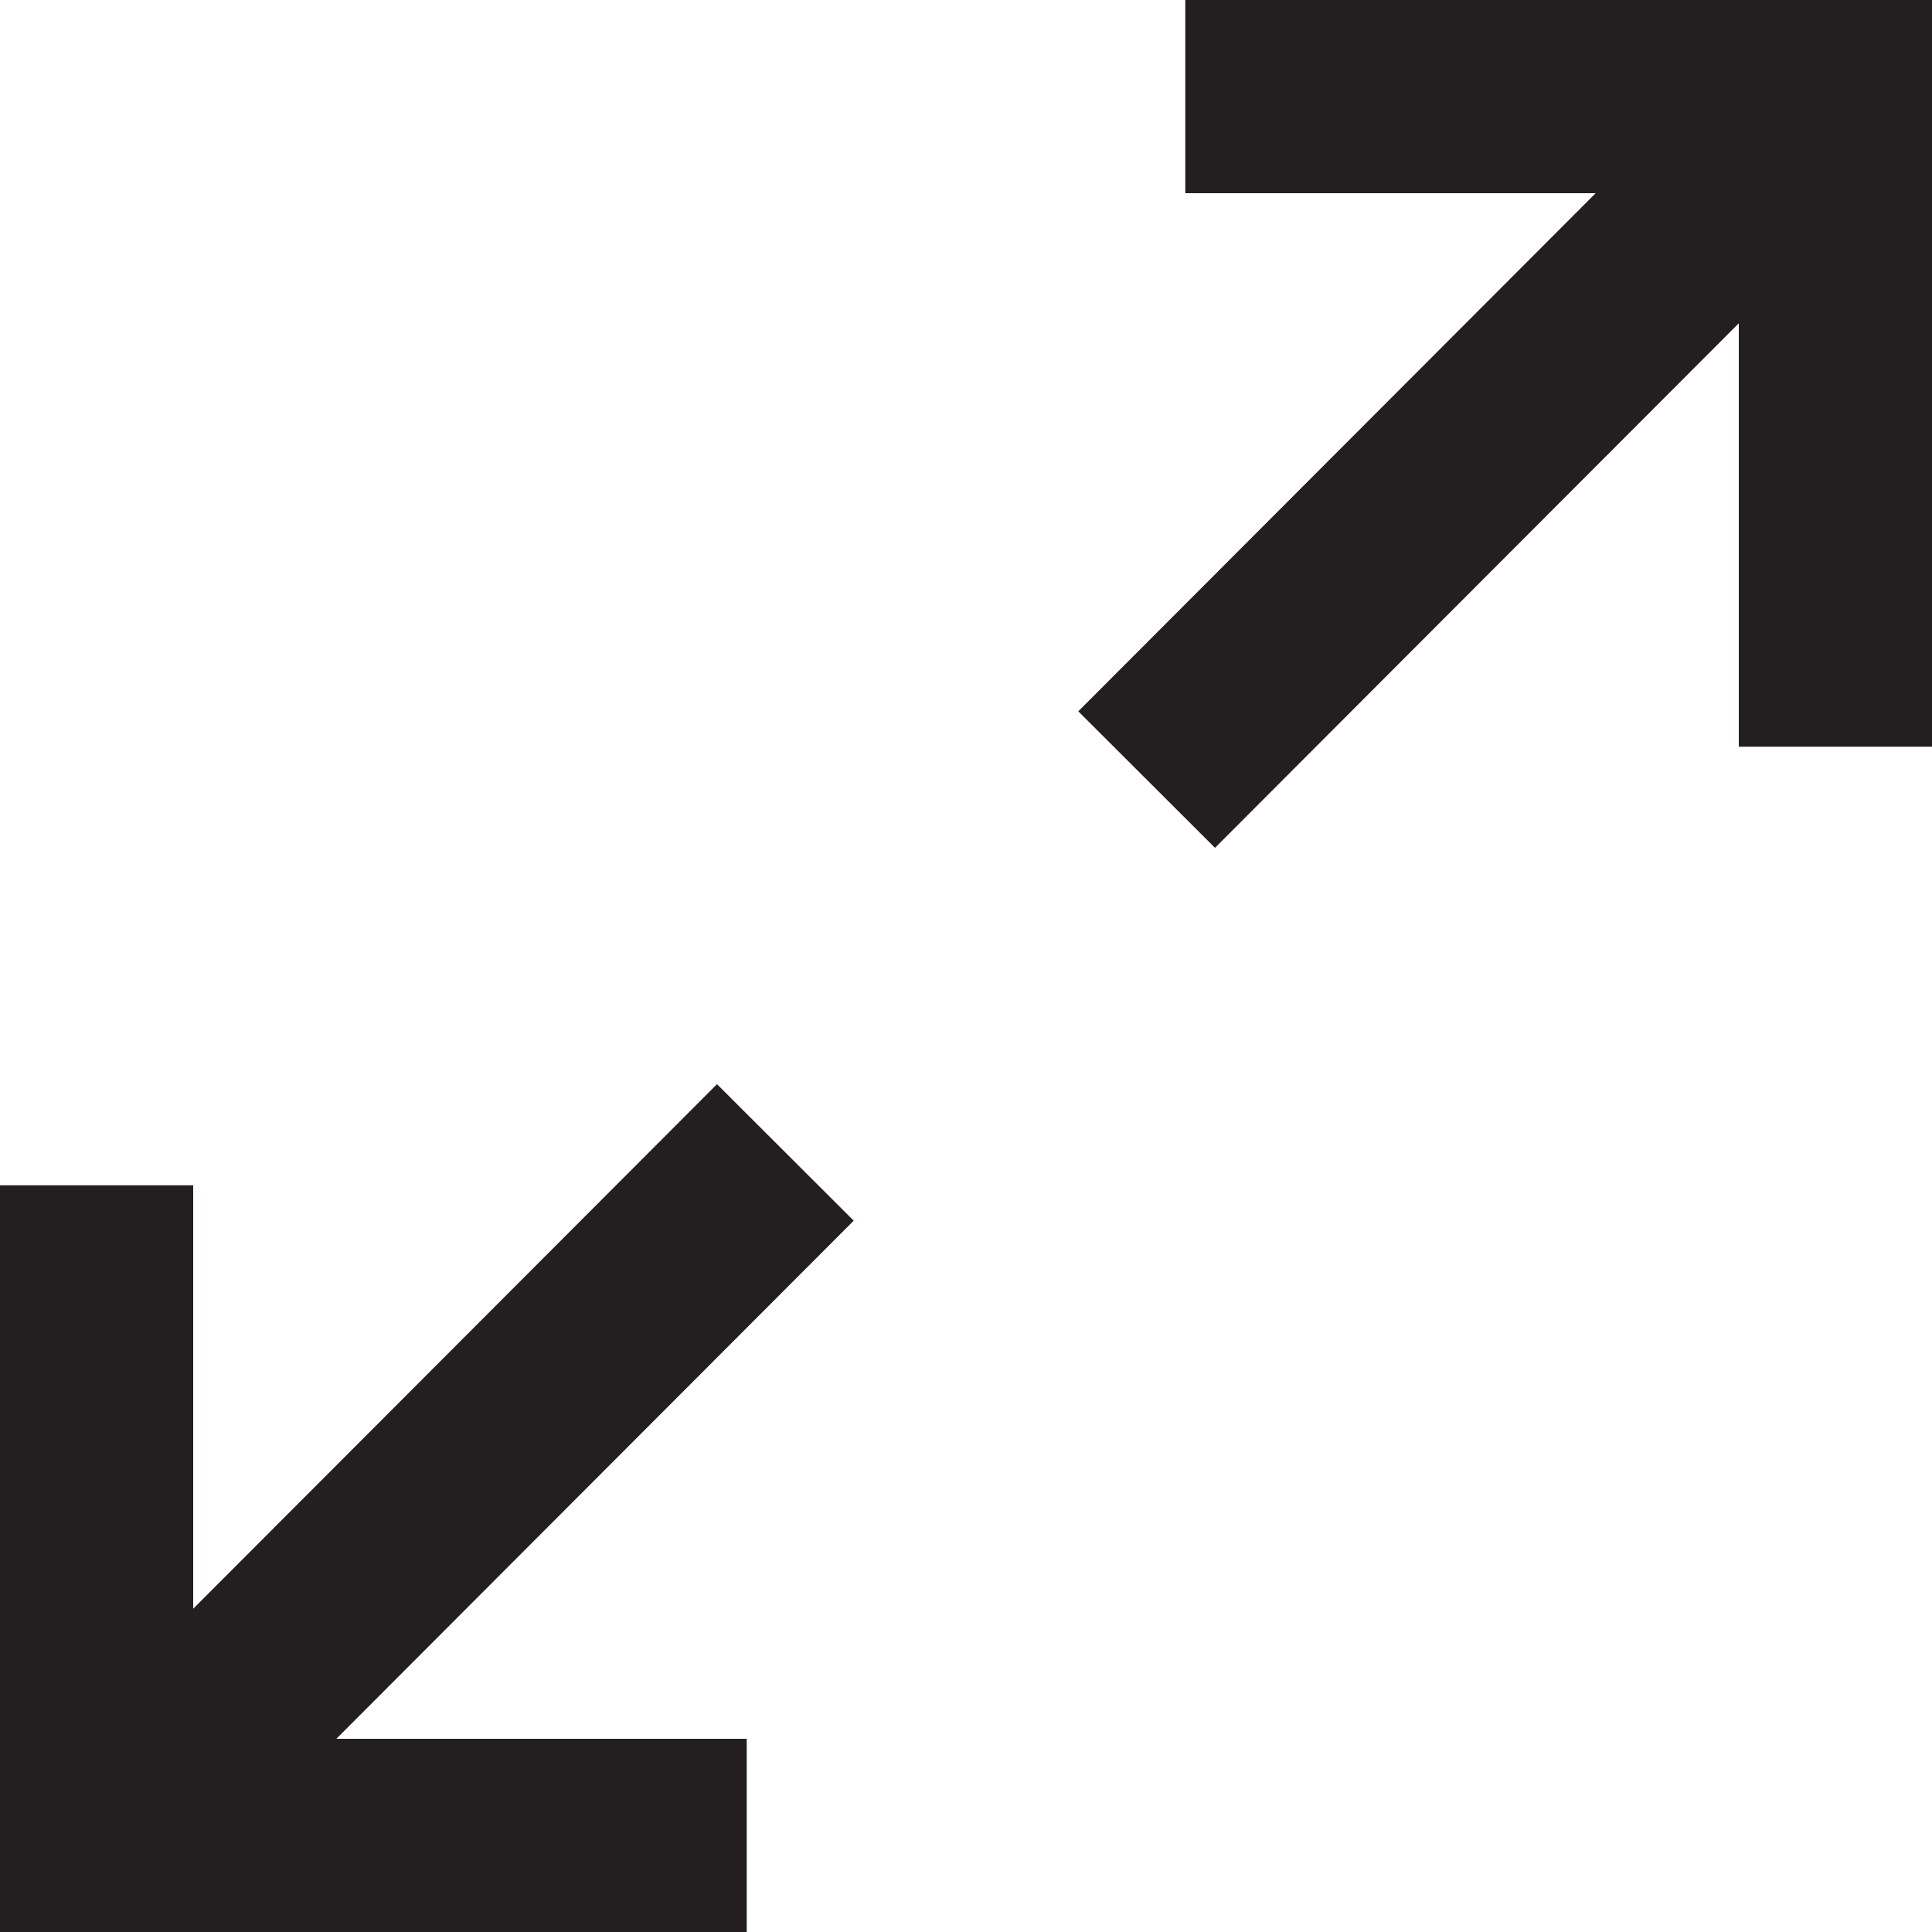 <svg id="Layer_1" data-name="Layer 1" xmlns="http://www.w3.org/2000/svg" xmlns:xlink="http://www.w3.org/1999/xlink" viewBox="0 0 20 20"><defs><style>.cls-1,.cls-3{fill:none;}.cls-2{clip-path:url(#clip-path);}.cls-3{stroke:#231f20;stroke-width:2px;}</style><clipPath id="clip-path" transform="translate(-949.9 -529.97)"><rect class="cls-1" x="949.9" y="529.97" width="20" height="20"/></clipPath></defs><g class="cls-2"><polyline class="cls-3" points="1 12.27 1 19 7.73 19"/><line class="cls-3" x1="1.09" y1="18.98" x2="8.13" y2="11.93"/><polyline class="cls-3" points="19 7.73 19 1 12.27 1"/><line class="cls-3" x1="18.91" y1="1.02" x2="11.87" y2="8.07"/></g></svg>